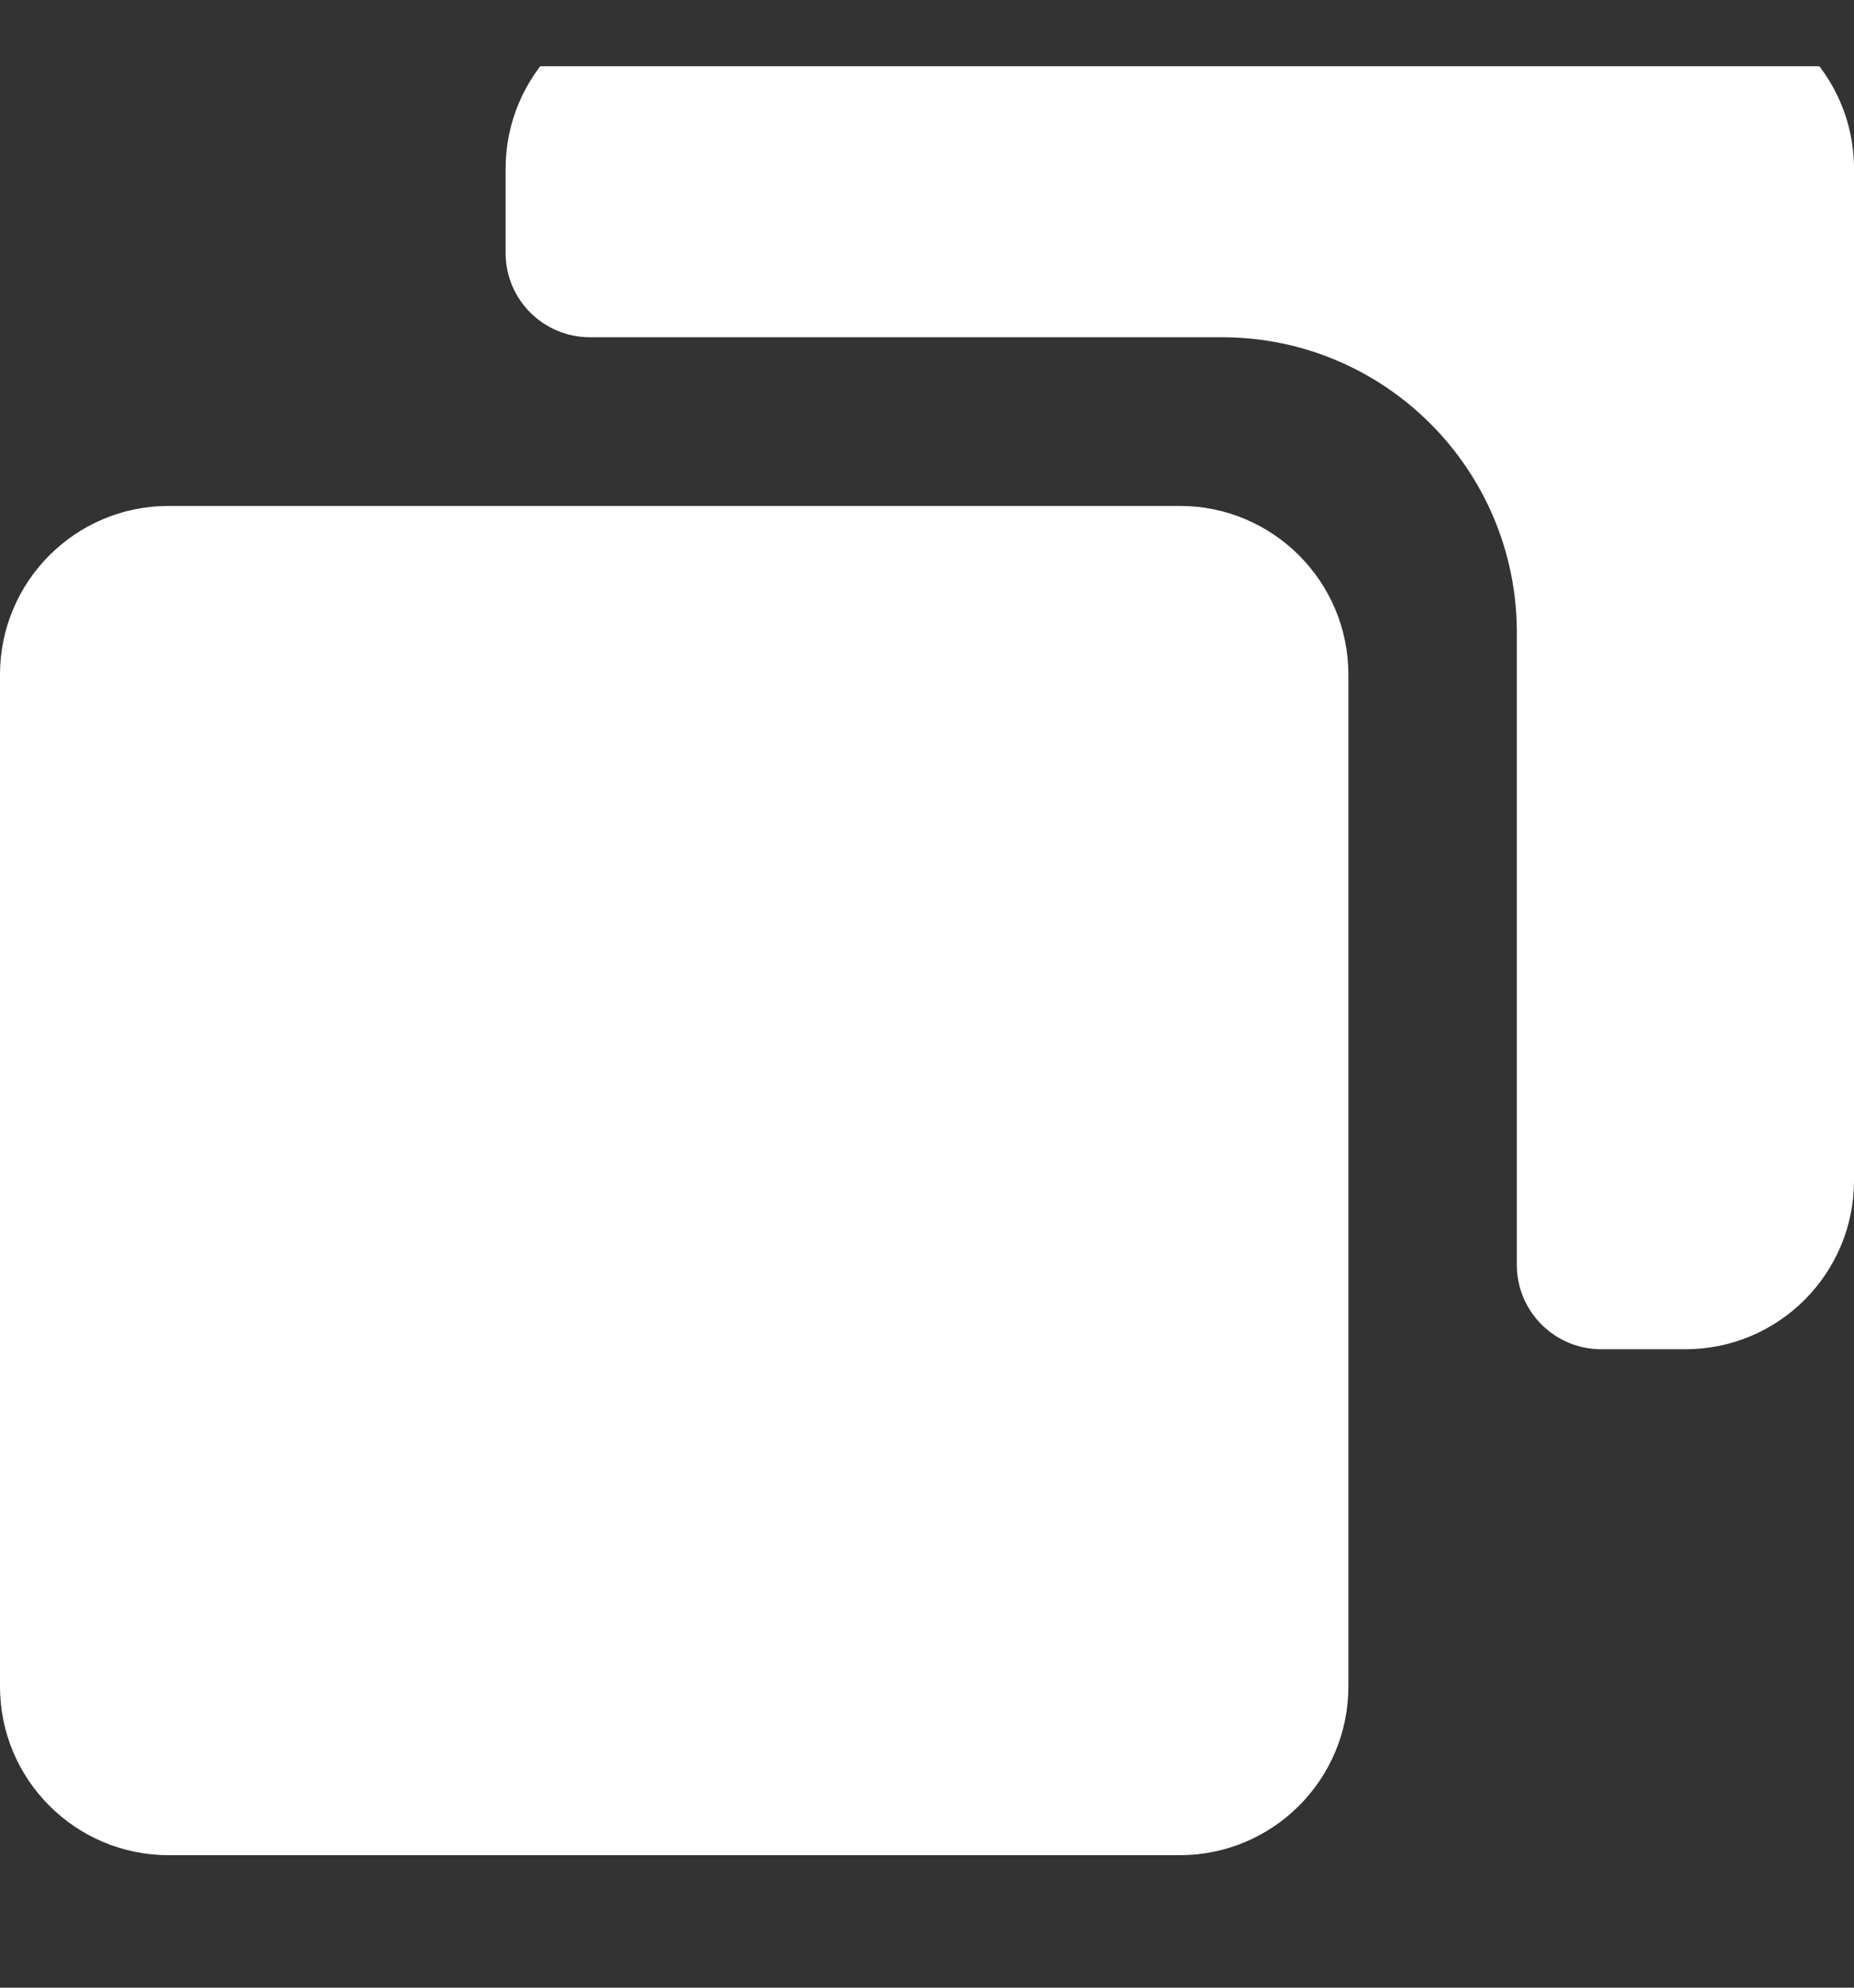 <svg width="14" height="15" viewBox="0 0 14 15" fill="none" xmlns="http://www.w3.org/2000/svg">
<rect x="0" y="0" width="14" height="15" fill="#333333" stroke="none"/>
<g clip-path="url(#clip0_472_228)">
<path fill-rule="evenodd" clip-rule="evenodd" d="M3.818 1.273C3.818 0.57 4.388 -5.09085e-06 5.091 0L12.727 5.66296e-05C13.43 5.91751e-05 14 0.57 14 1.273V8.909C14 9.612 13.43 10.182 12.727 10.182H12.091C11.739 10.182 11.454 9.897 11.454 9.545V4.773C11.454 3.543 10.457 2.545 9.227 2.545H4.455C4.103 2.545 3.818 2.261 3.818 1.909V1.273ZM0 5.091C0 4.388 0.57 3.818 1.273 3.818L8.909 3.818C9.612 3.818 10.182 4.388 10.182 5.091V12.727C10.182 13.43 9.612 14 8.909 14H1.273C0.57 14 0 13.43 0 12.727V5.091Z" fill="white"/>
</g>
<defs>
<clipPath id="clip0_472_228">
<rect width="14" height="14" fill="white" transform="translate(0 0.5)"/>
</clipPath>
</defs>
</svg>
